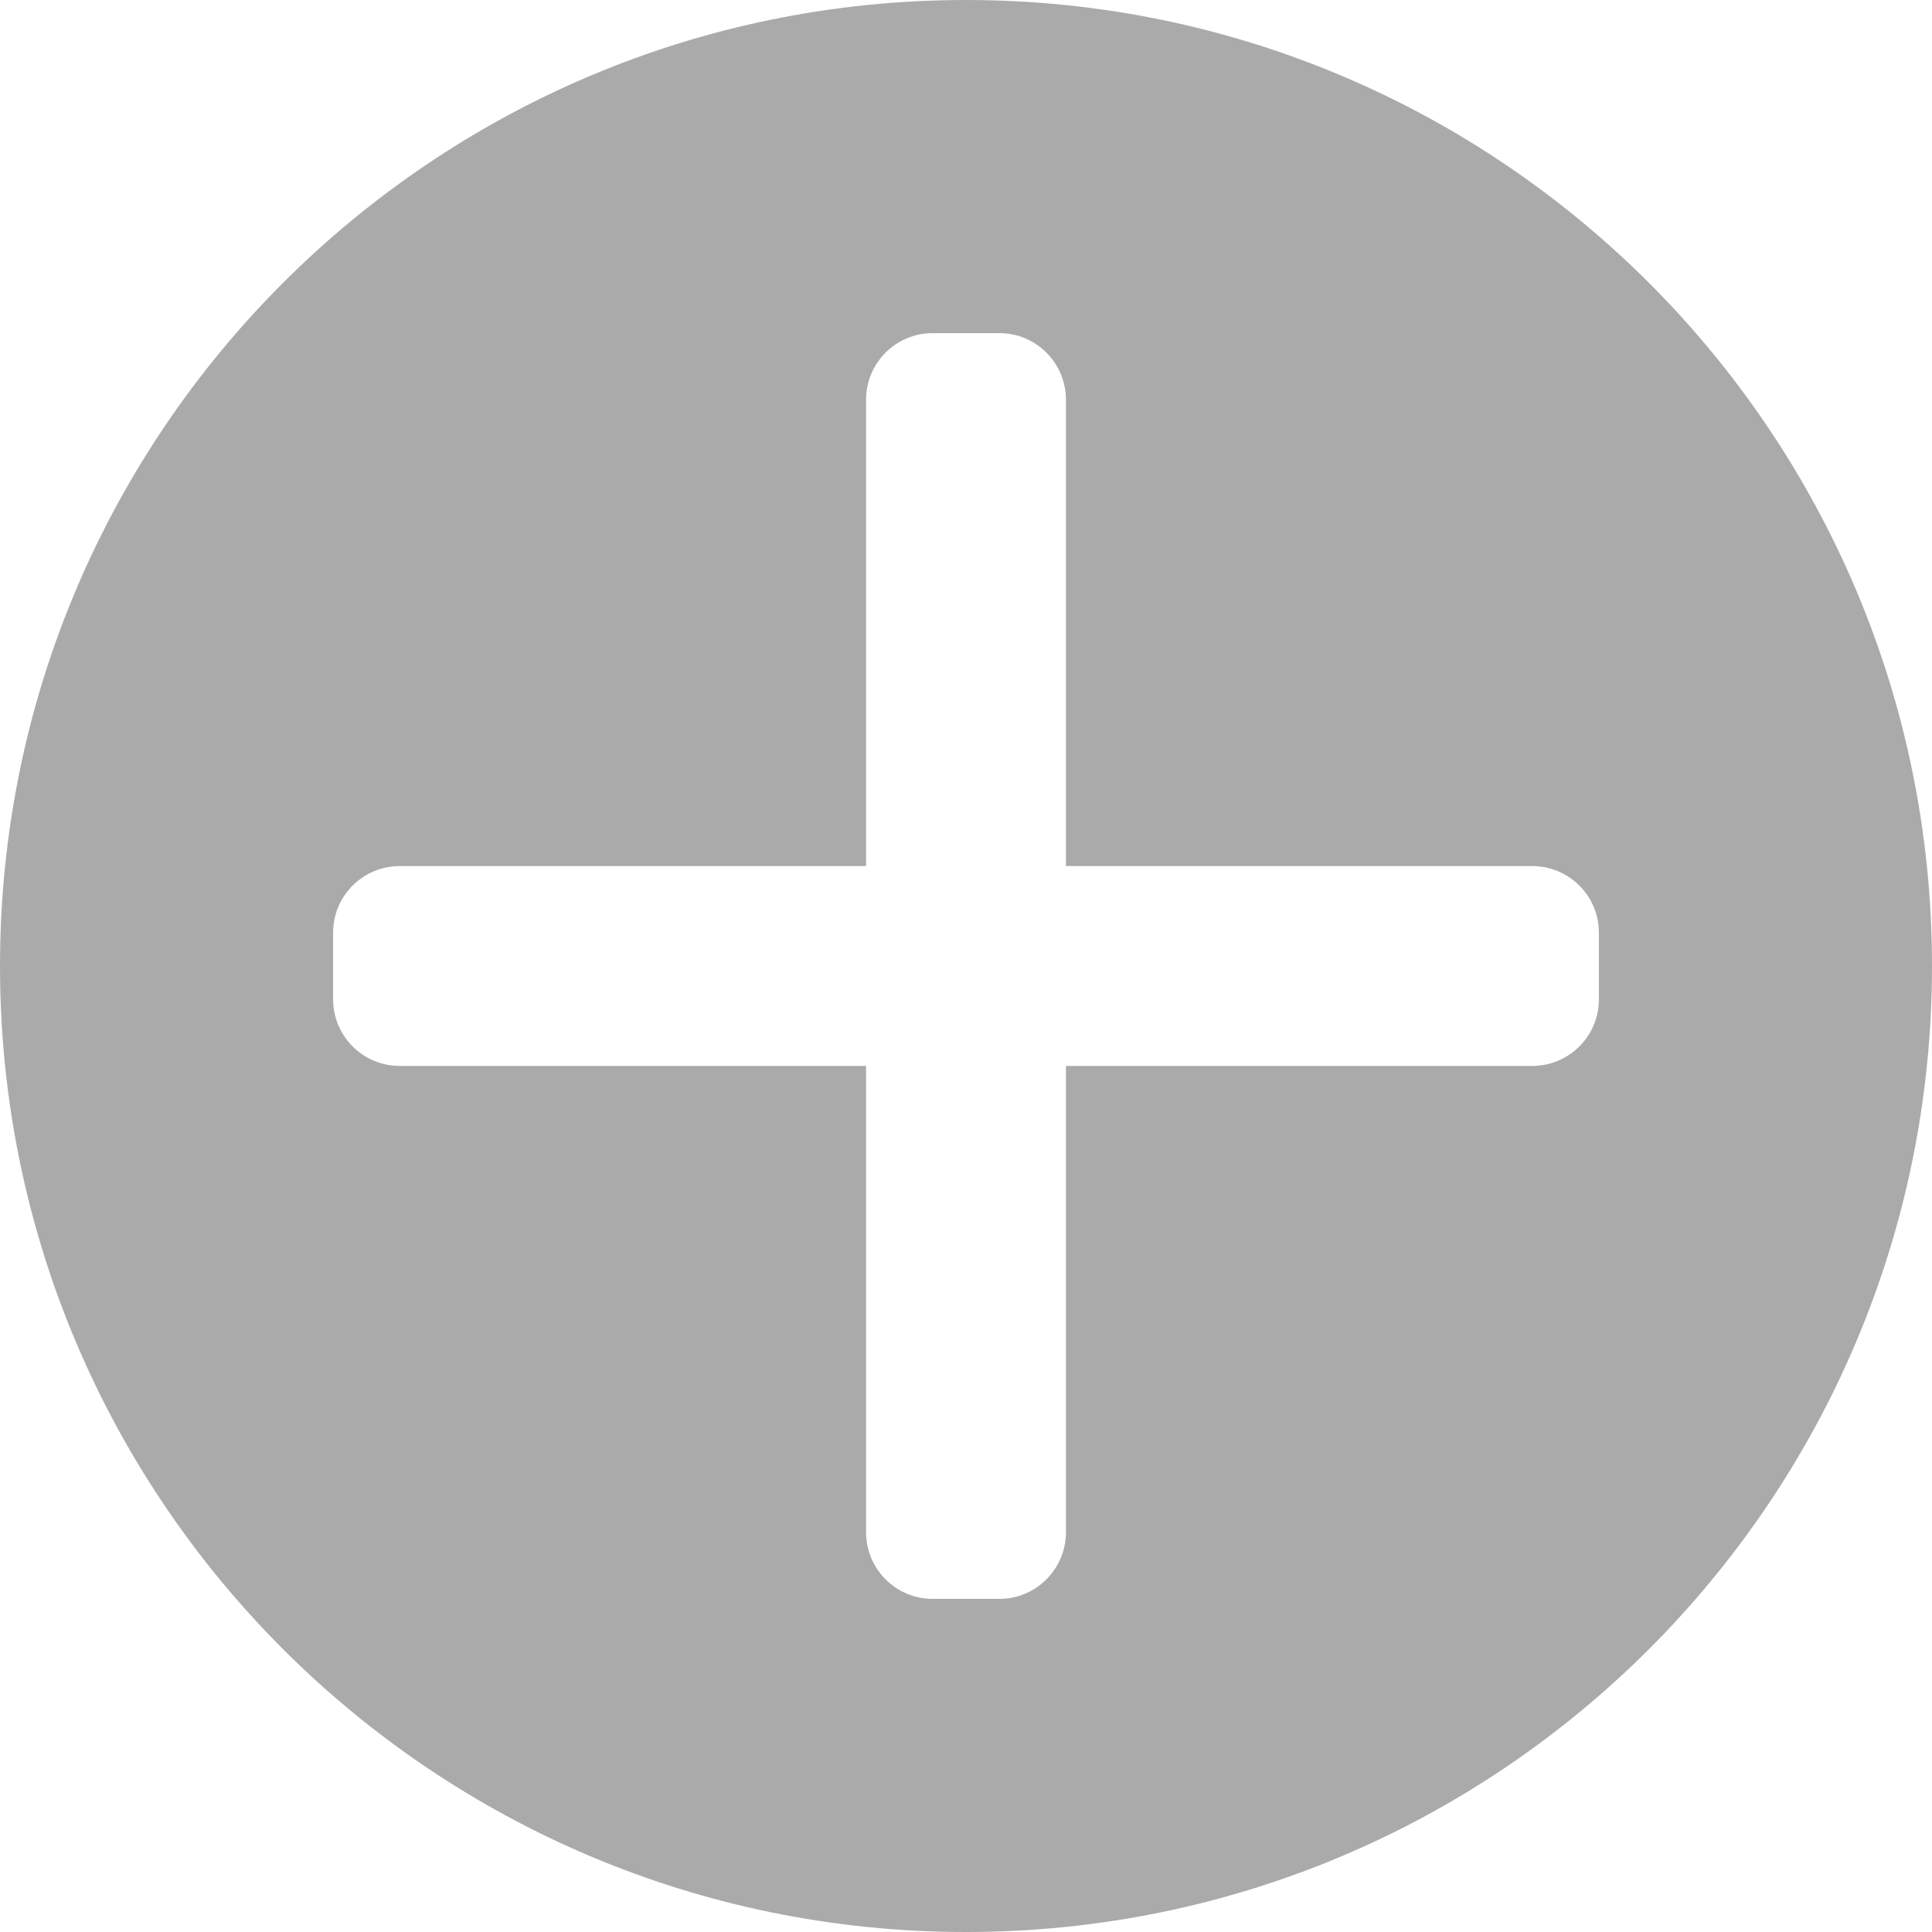 <svg xmlns="http://www.w3.org/2000/svg" xmlns:xlink="http://www.w3.org/1999/xlink" preserveAspectRatio="xMidYMid" width="29" height="29" viewBox="0 0 29 29">
  <defs>
    <style>
      .cls-1 {
        fill: #aaa;
        fill-rule: evenodd;
      }
    </style>
  </defs>
  <path d="M14.500,29.000 C6.492,29.000 -0.000,22.508 -0.000,14.500 C-0.000,6.492 6.492,-0.000 14.500,-0.000 C22.508,-0.000 29.000,6.492 29.000,14.500 C29.000,22.508 22.508,29.000 14.500,29.000 ZM24.000,14.000 C24.000,13.448 23.552,13.000 23.000,13.000 L16.000,13.000 L16.000,6.000 C16.000,5.448 15.552,5.000 15.000,5.000 L14.000,5.000 C13.448,5.000 13.000,5.448 13.000,6.000 L13.000,13.000 L6.000,13.000 C5.448,13.000 5.000,13.448 5.000,14.000 L5.000,15.000 C5.000,15.552 5.448,16.000 6.000,16.000 L13.000,16.000 L13.000,23.000 C13.000,23.552 13.448,24.000 14.000,24.000 L15.000,24.000 C15.552,24.000 16.000,23.552 16.000,23.000 L16.000,16.000 L23.000,16.000 C23.552,16.000 24.000,15.552 24.000,15.000 L24.000,14.000 Z" class="cls-1"/>
</svg>
